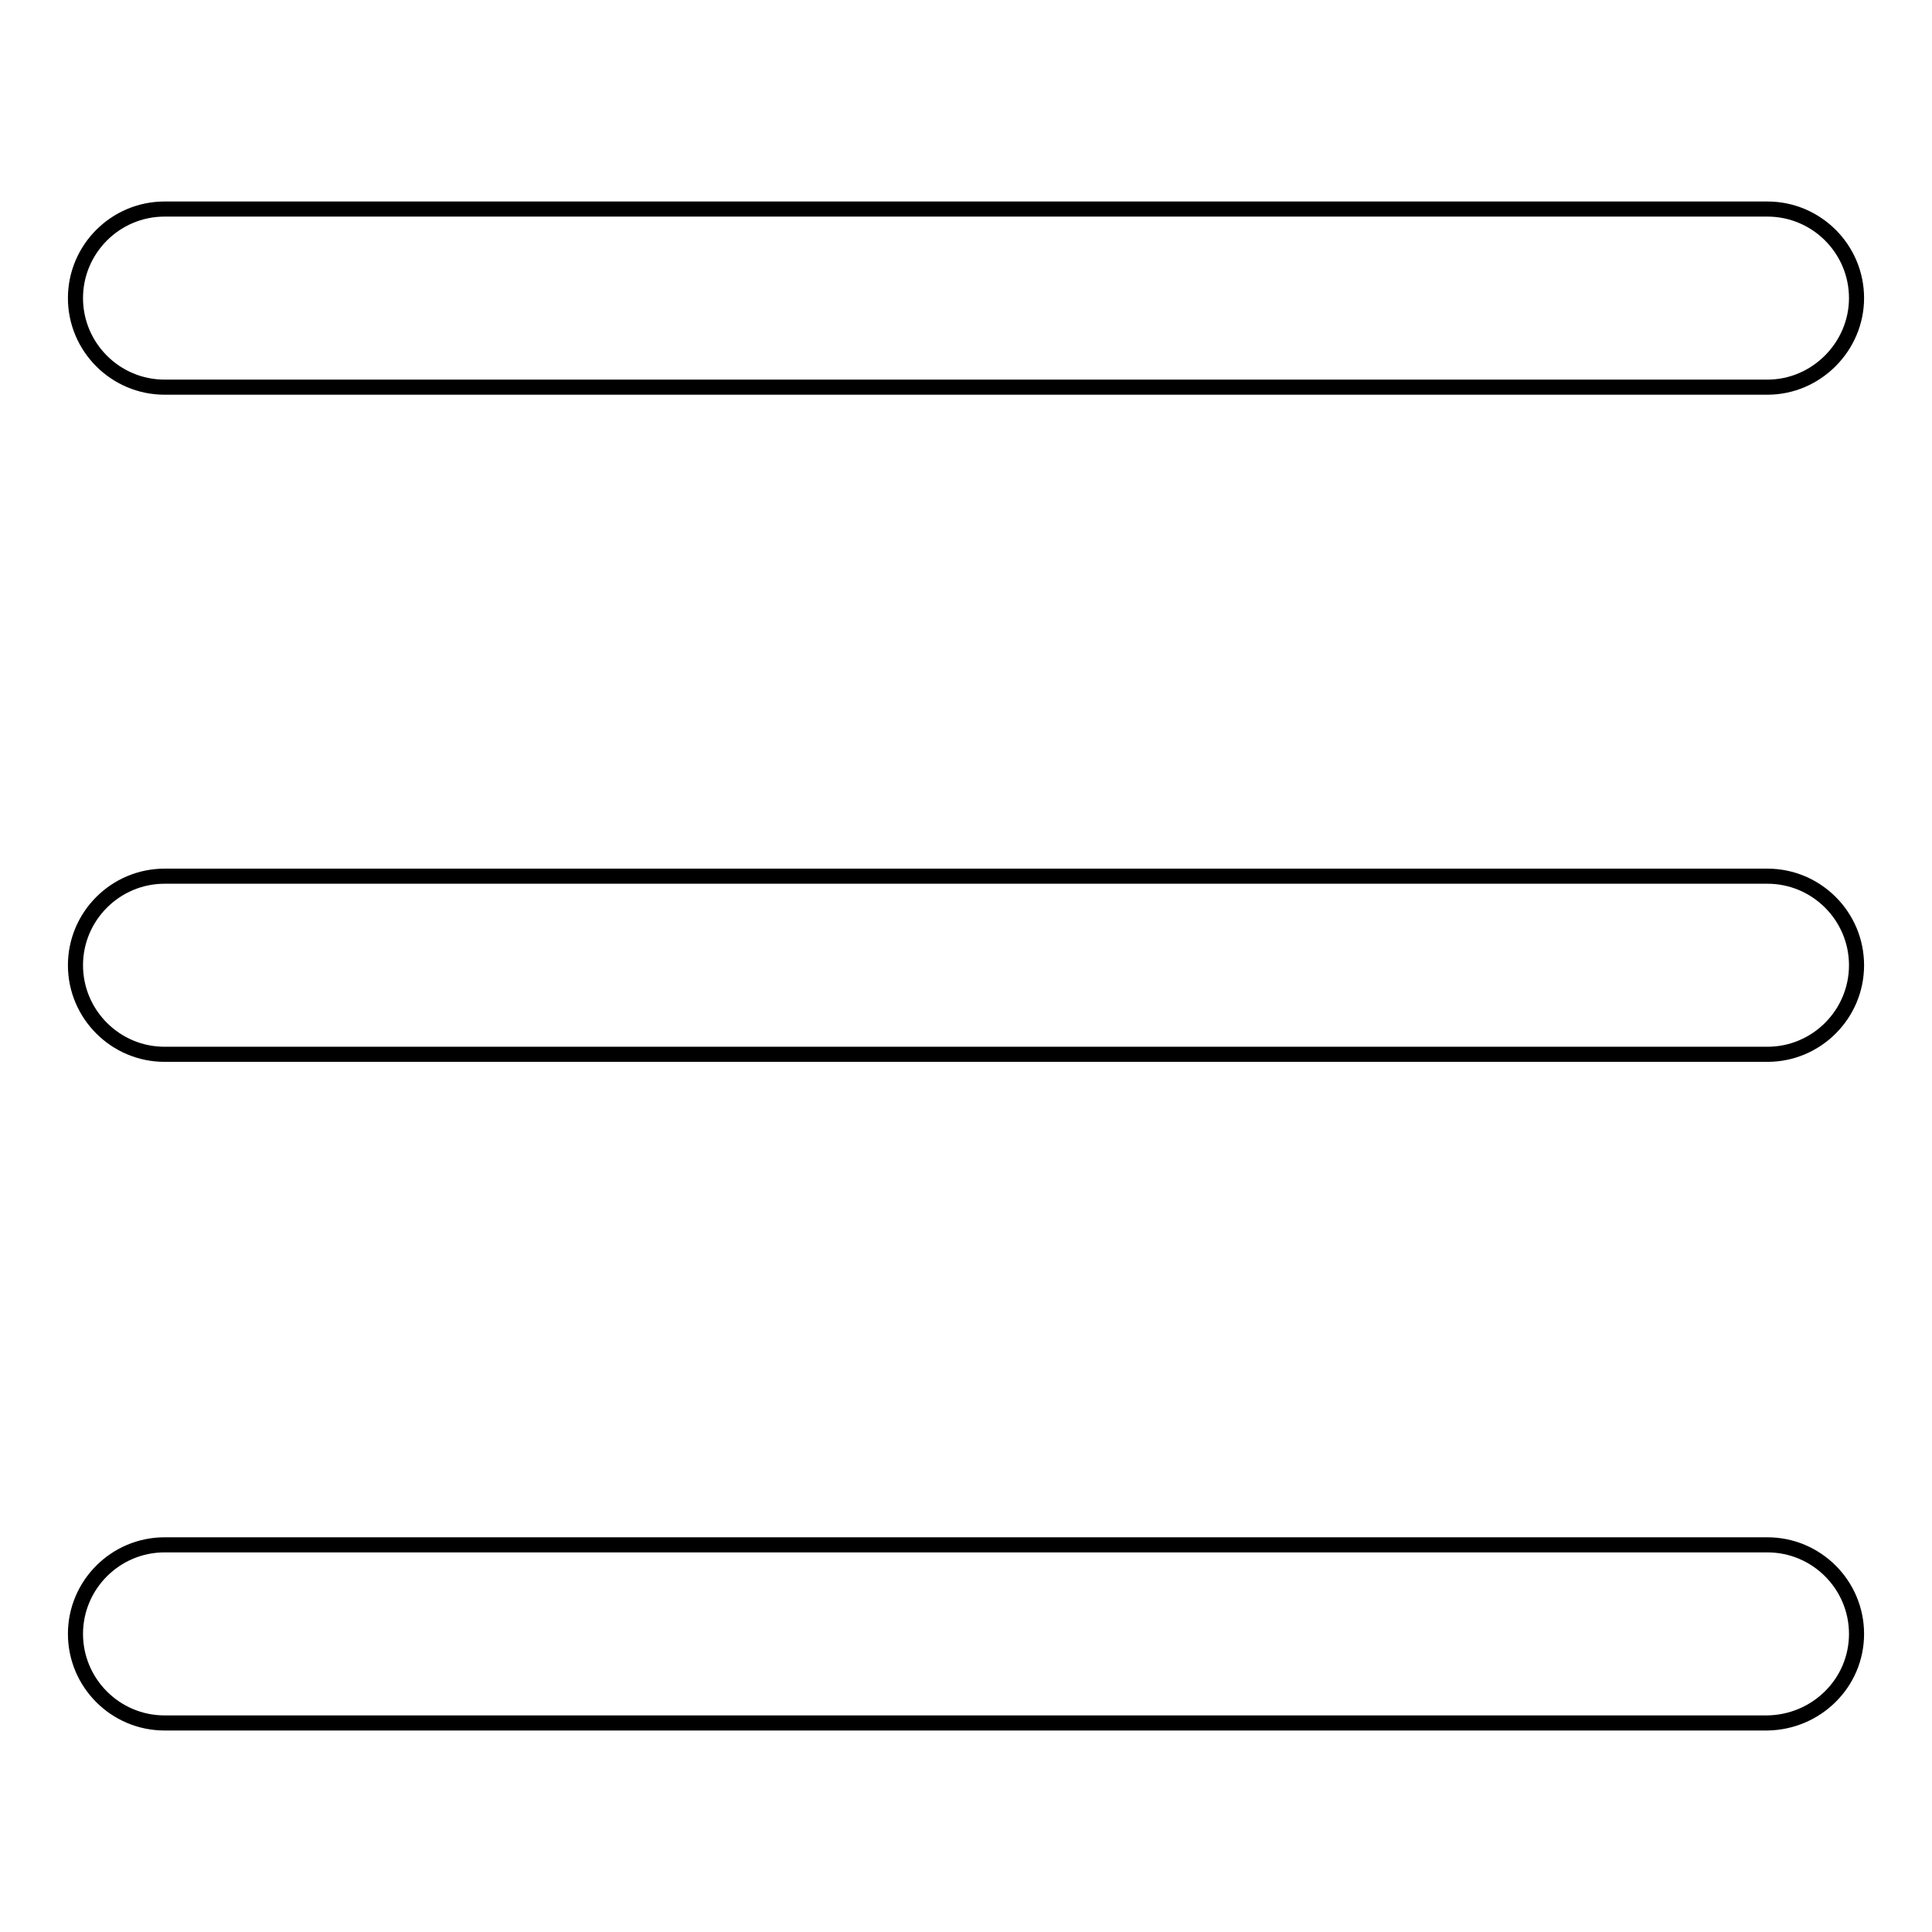 <?xml version="1.0" encoding="utf-8"?>
<!-- Svg Vector Icons : http://www.onlinewebfonts.com/icon -->
<!DOCTYPE svg PUBLIC "-//W3C//DTD SVG 1.1//EN" "http://www.w3.org/Graphics/SVG/1.1/DTD/svg11.dtd">
<svg version="1.1" xmlns="http://www.w3.org/2000/svg" xmlns:xlink="http://www.w3.org/1999/xlink" x="0px" y="0px" viewBox="0 0 256 256" enable-background="new 0 0 256 256" xml:space="preserve">
<g> <path stroke-width="2" fill-opacity="0" stroke="#000000"  d="M234.2,51.3H21.8c-6.5,0-11.8-5.3-11.8-11.8c0-6.5,5.3-11.8,11.8-11.8h212.4c6.5,0,11.8,5.3,11.8,11.8 C246,45.9,240.7,51.3,234.2,51.3z M246,127.9c0-6.5-5.3-11.8-11.8-11.8H21.8c-6.5,0-11.8,5.3-11.8,11.8c0,6.5,5.3,11.8,11.8,11.8 h212.4C240.7,139.7,246,134.4,246,127.9z M246,216.5c0-6.5-5.3-11.8-11.8-11.8H21.8c-6.5,0-11.8,5.3-11.8,11.8s5.3,11.8,11.8,11.8 h212.4C240.7,228.2,246,223,246,216.5z"/></g>
</svg>